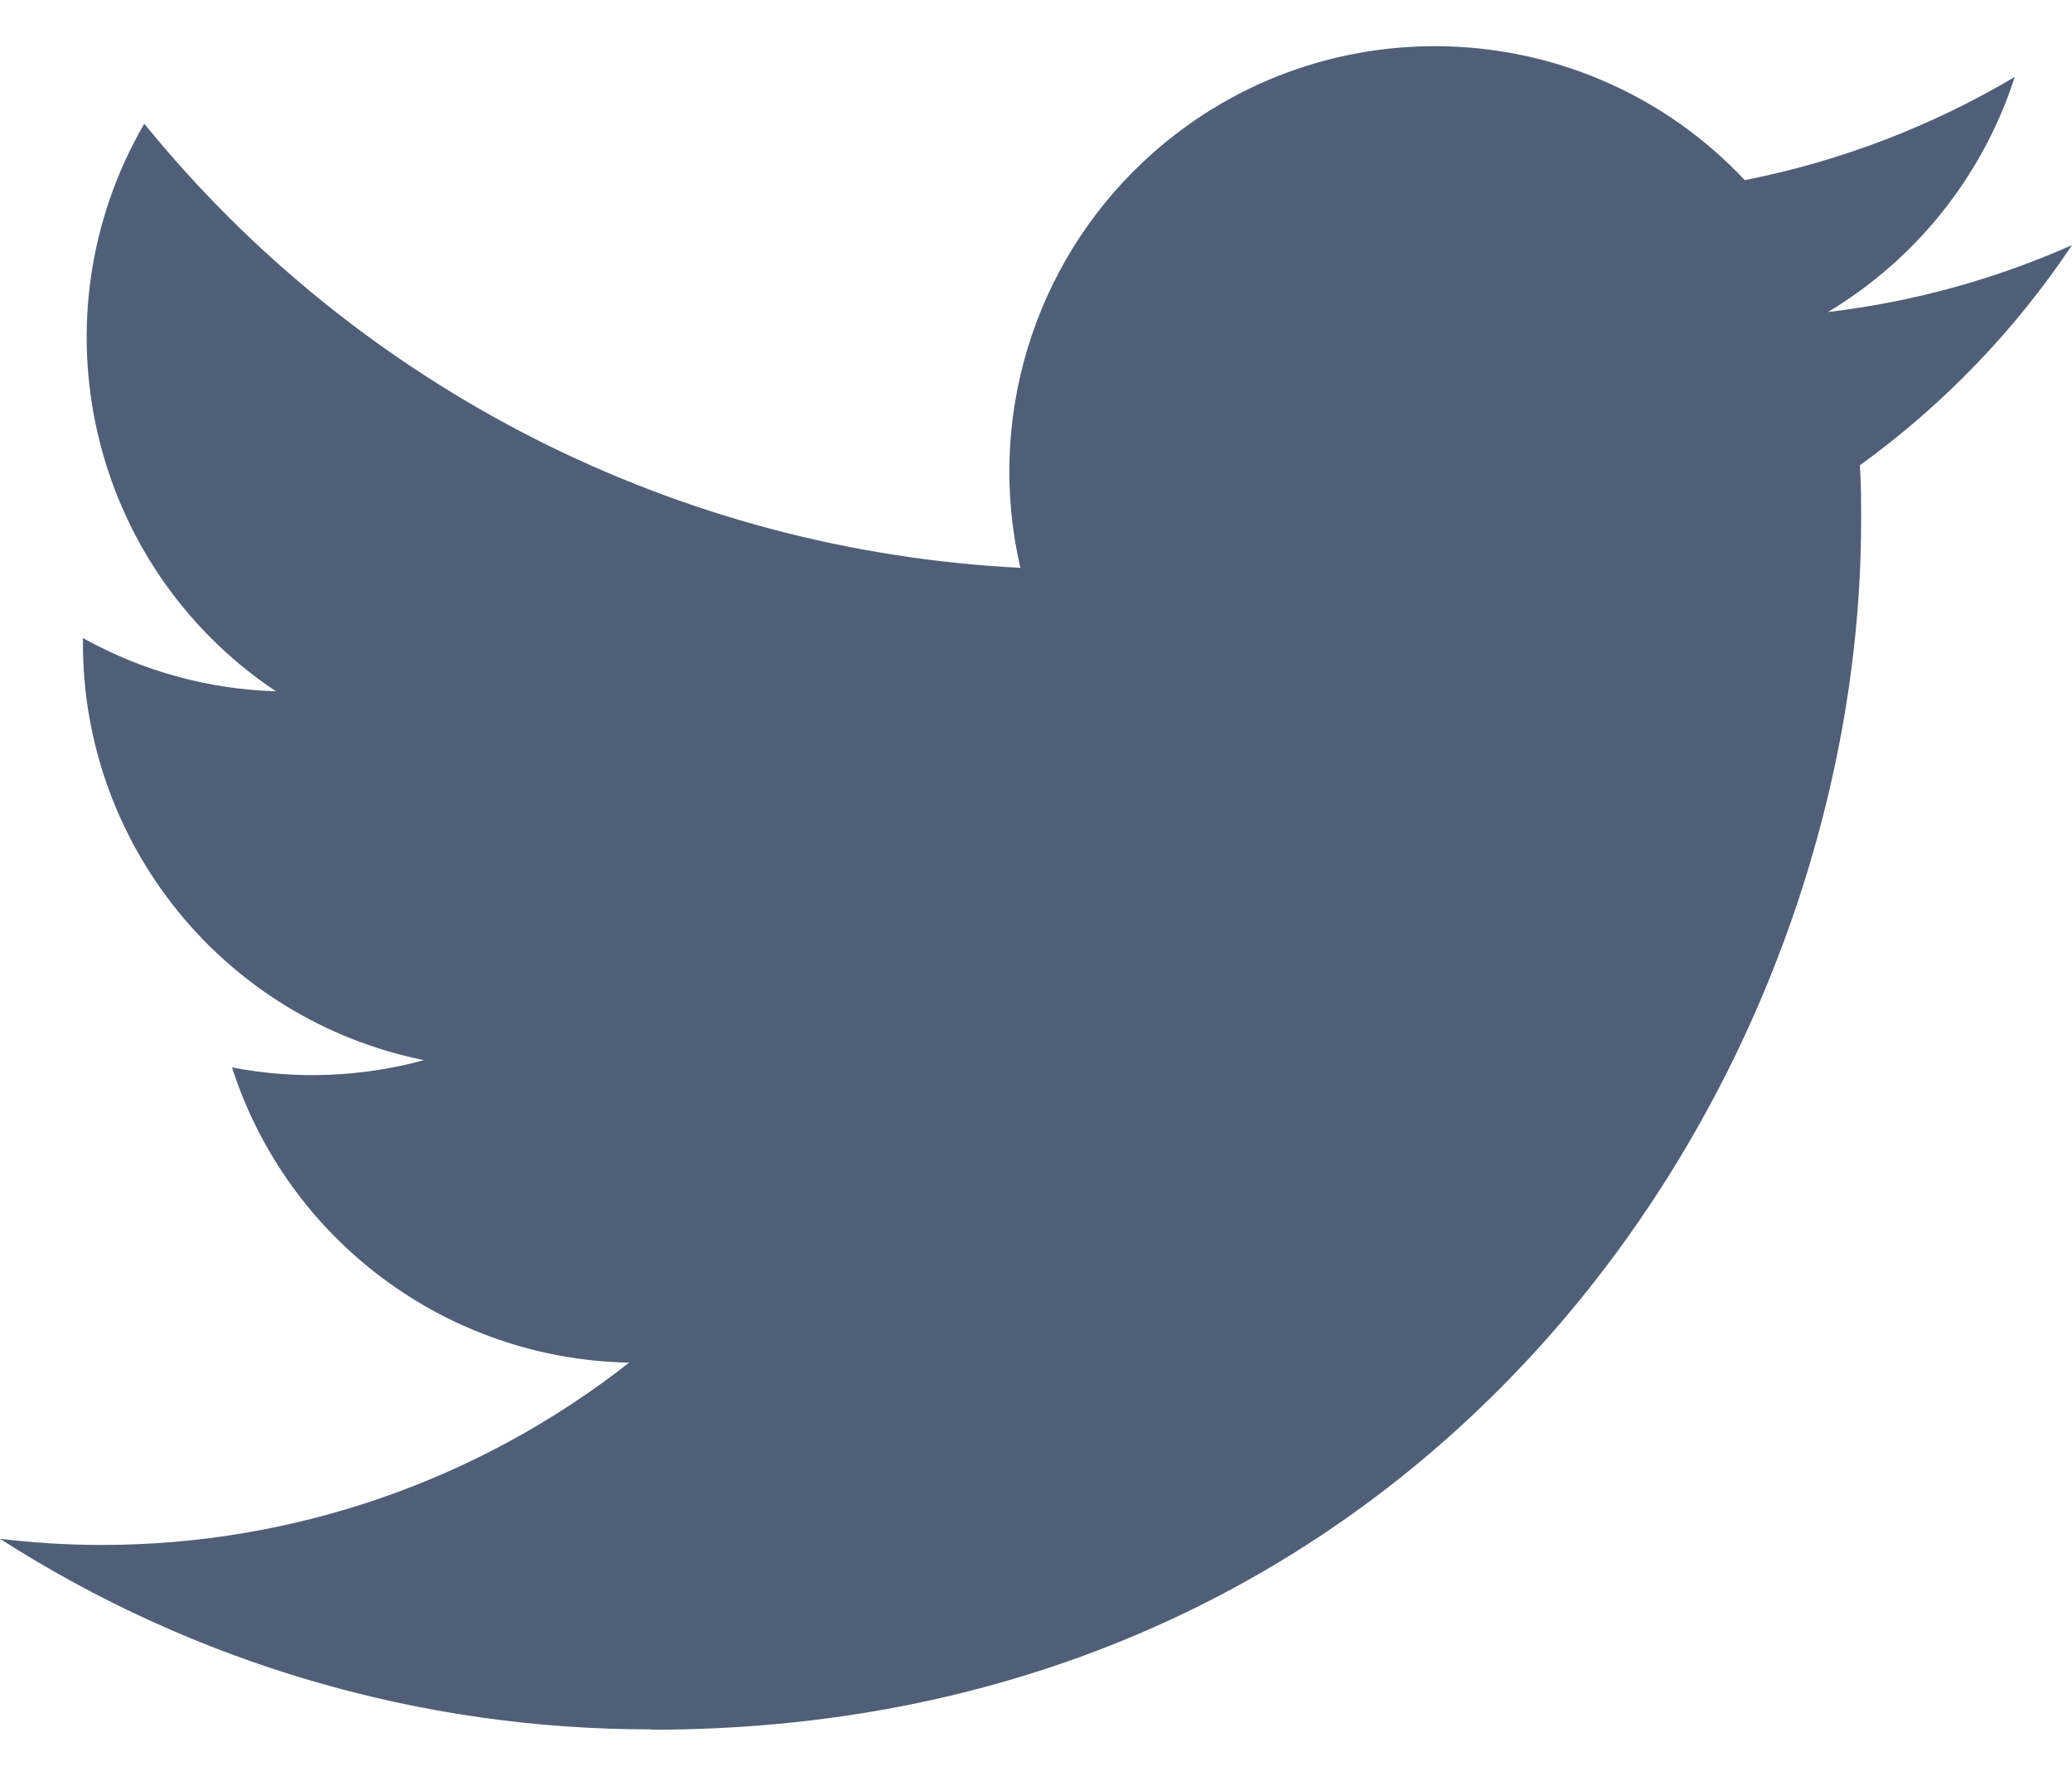 <svg width="35" height="30" viewBox="0 0 35 30" fill="none" xmlns="http://www.w3.org/2000/svg">
<path d="M31.417 7.86C31.438 8.169 31.438 8.477 31.438 8.789C31.438 18.277 24.215 29.22 11.007 29.22V29.214C7.105 29.22 3.285 28.102 0 25.995C0.567 26.063 1.138 26.098 1.709 26.099C4.943 26.102 8.083 25.017 10.627 23.019C7.555 22.961 4.86 20.957 3.919 18.032C4.995 18.24 6.104 18.198 7.161 17.909C3.811 17.232 1.401 14.289 1.401 10.87C1.401 10.839 1.401 10.809 1.401 10.779C2.399 11.335 3.516 11.644 4.66 11.678C1.504 9.569 0.532 5.372 2.437 2.09C6.083 6.576 11.462 9.303 17.236 9.592C16.657 7.098 17.448 4.485 19.314 2.731C22.206 0.013 26.754 0.152 29.473 3.043C31.081 2.726 32.623 2.136 34.033 1.3C33.497 2.962 32.375 4.374 30.877 5.271C32.3 5.103 33.69 4.722 35 4.141C34.036 5.585 32.822 6.844 31.417 7.86Z" fill="#505F77"/>
</svg>
